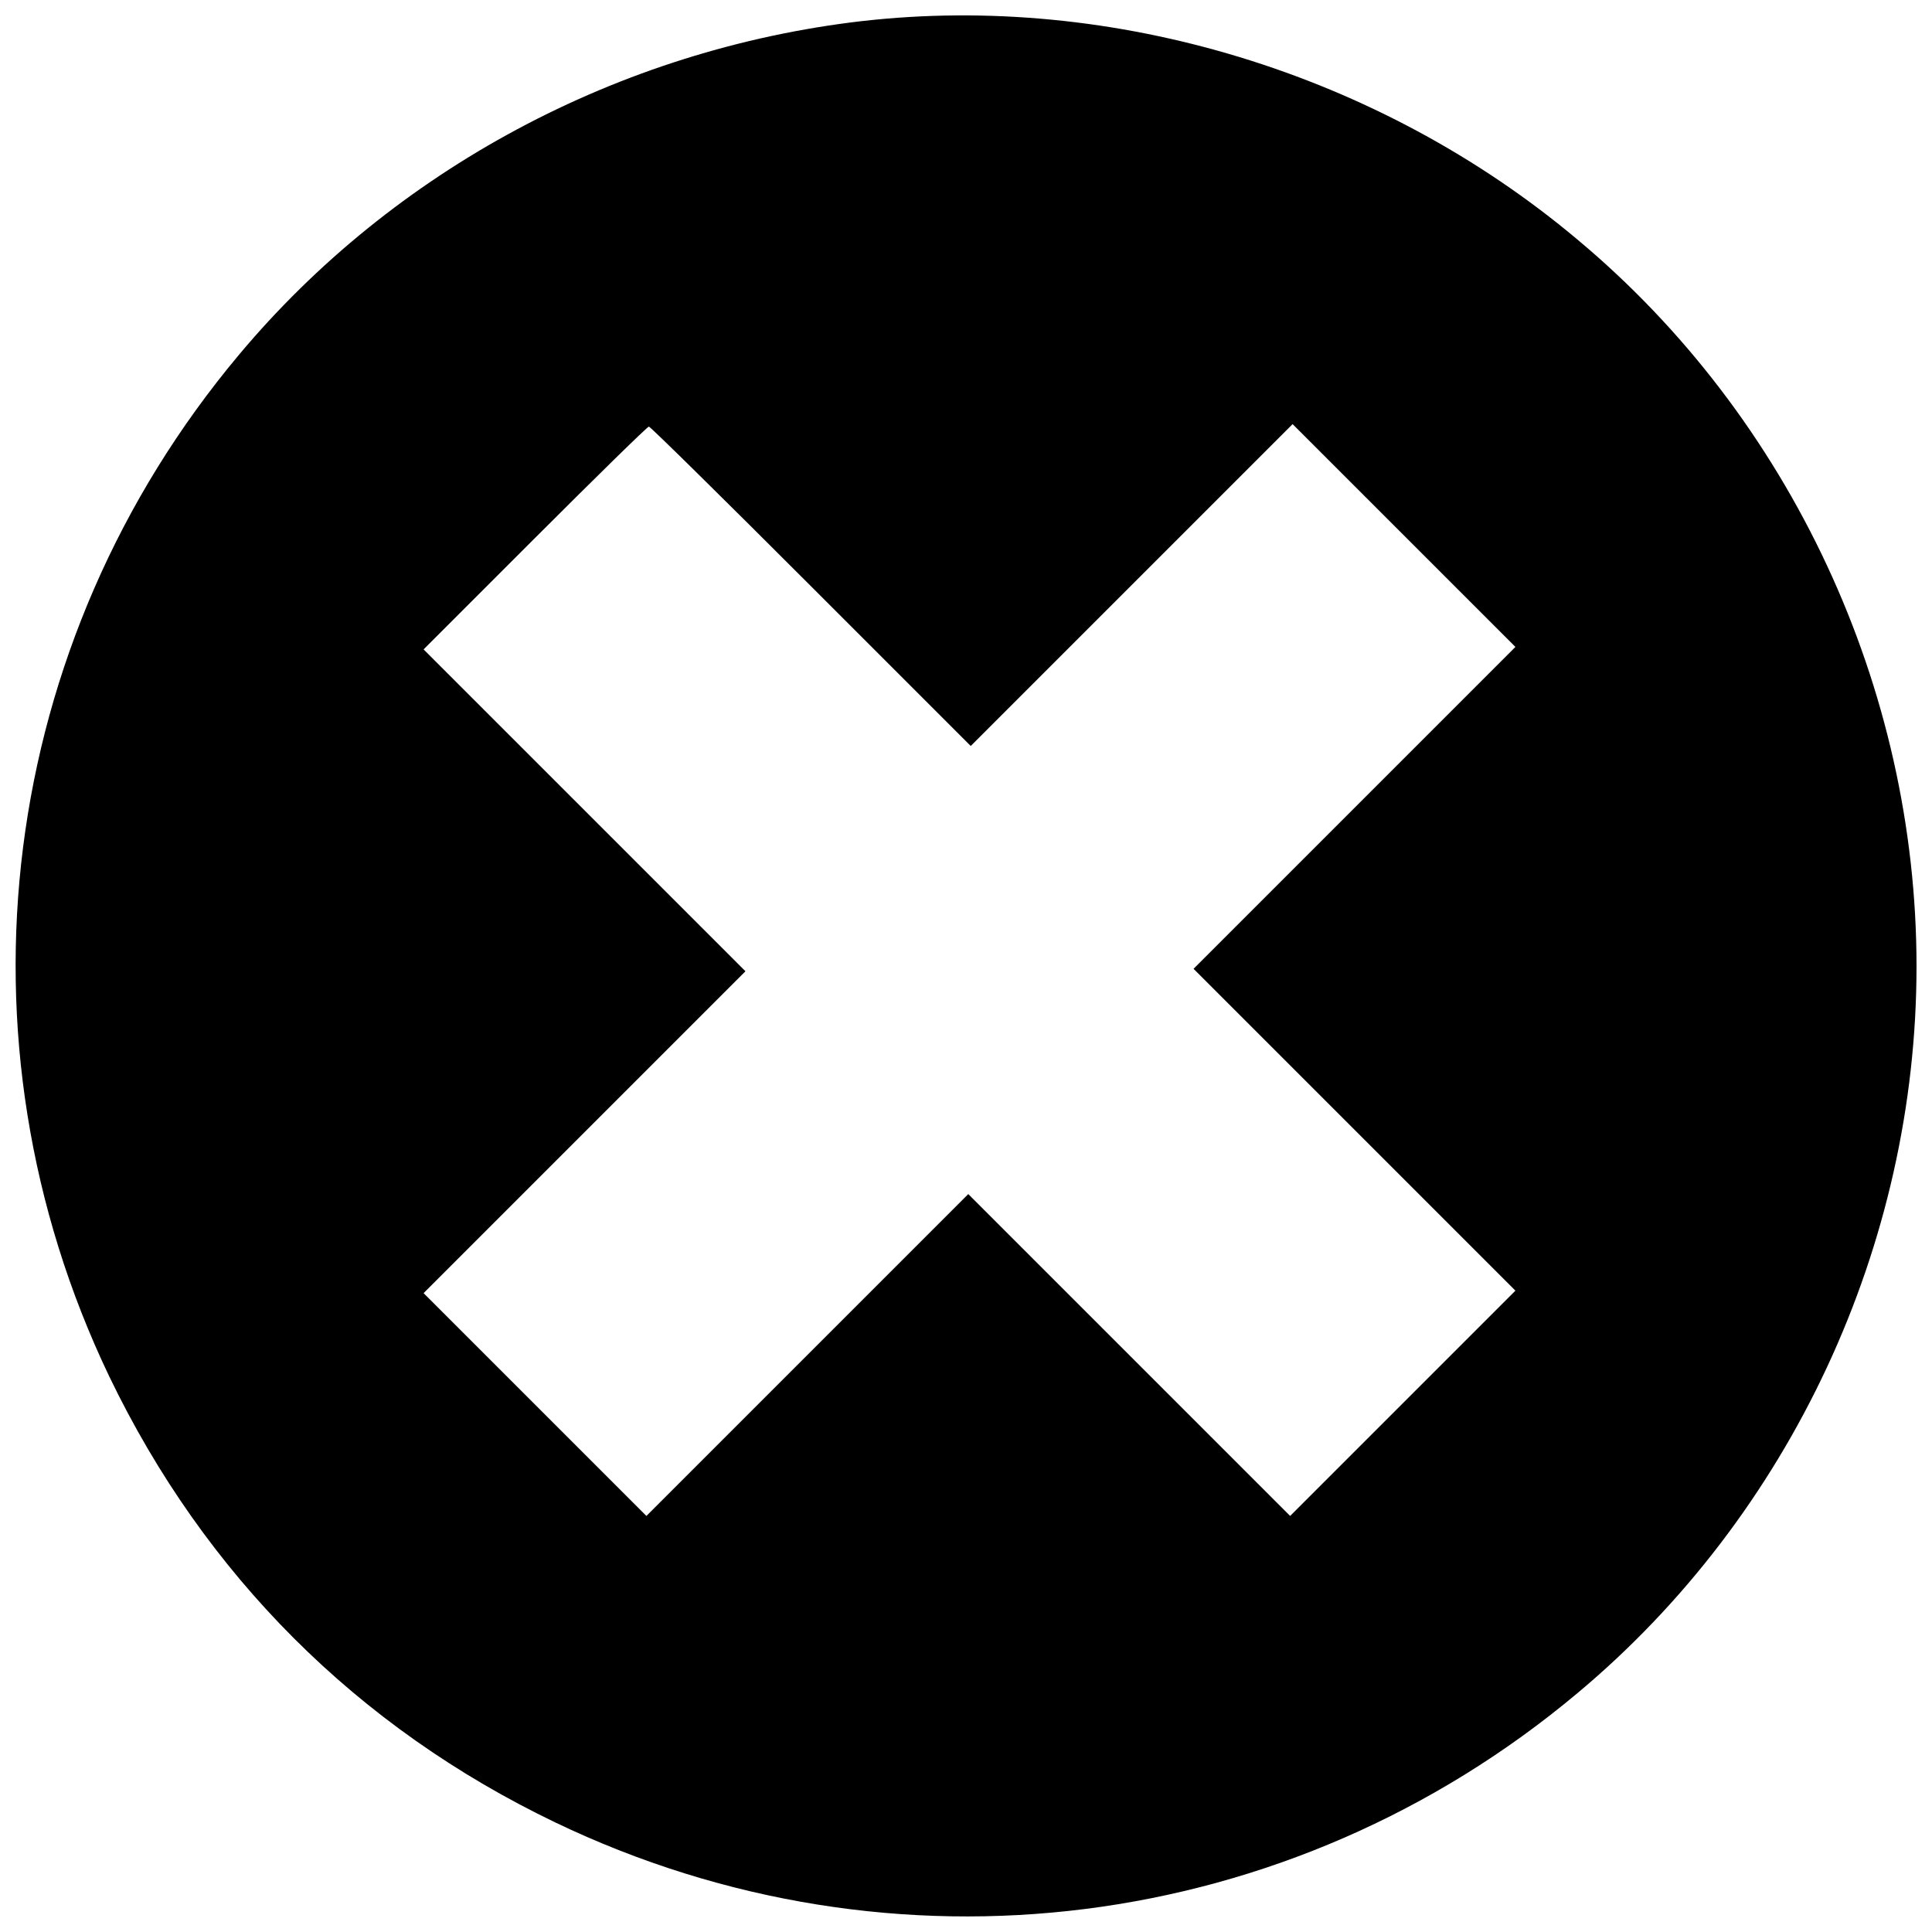 <?xml version="1.0" encoding="UTF-8"?>
<!-- Uploaded to: ICON Repo, www.iconrepo.com, Generator: ICON Repo Mixer Tools -->
<svg width="800px" height="800px" version="1.1" viewBox="144 144 512 512" xmlns="http://www.w3.org/2000/svg">
 <defs>
  <clipPath id="a">
   <path d="m148.09 148.09h503.81v503.81h-503.81z"/>
  </clipPath>
 </defs>
 <g clip-path="url(#a)">
  <path d="m372.39 149.59c-64.297 7.481-124 39.367-165.07 88.441-63.902 76.238-77.156 181.35-34.379 270.71 25.324 52.621 65.742 93.035 118.23 118.23 89.492 42.91 194.6 29.656 270.84-34.25 56.555-47.238 89.887-118.89 89.887-192.63s-33.328-145.39-89.887-192.63c-52.488-44.09-122.95-65.48-189.61-57.867zm-13.516 149.72 42.383 42.383 85.297-85.297 59.047 59.047-85.297 85.297 85.297 85.297-59.703 59.703-85.297-85.297-85.297 85.297-59.047-59.047 85.297-85.297-85.297-85.297 29.523-29.523c16.27-16.27 29.785-29.523 30.18-29.523s19.684 19.027 42.91 42.254z"/>
 </g>
</svg>
